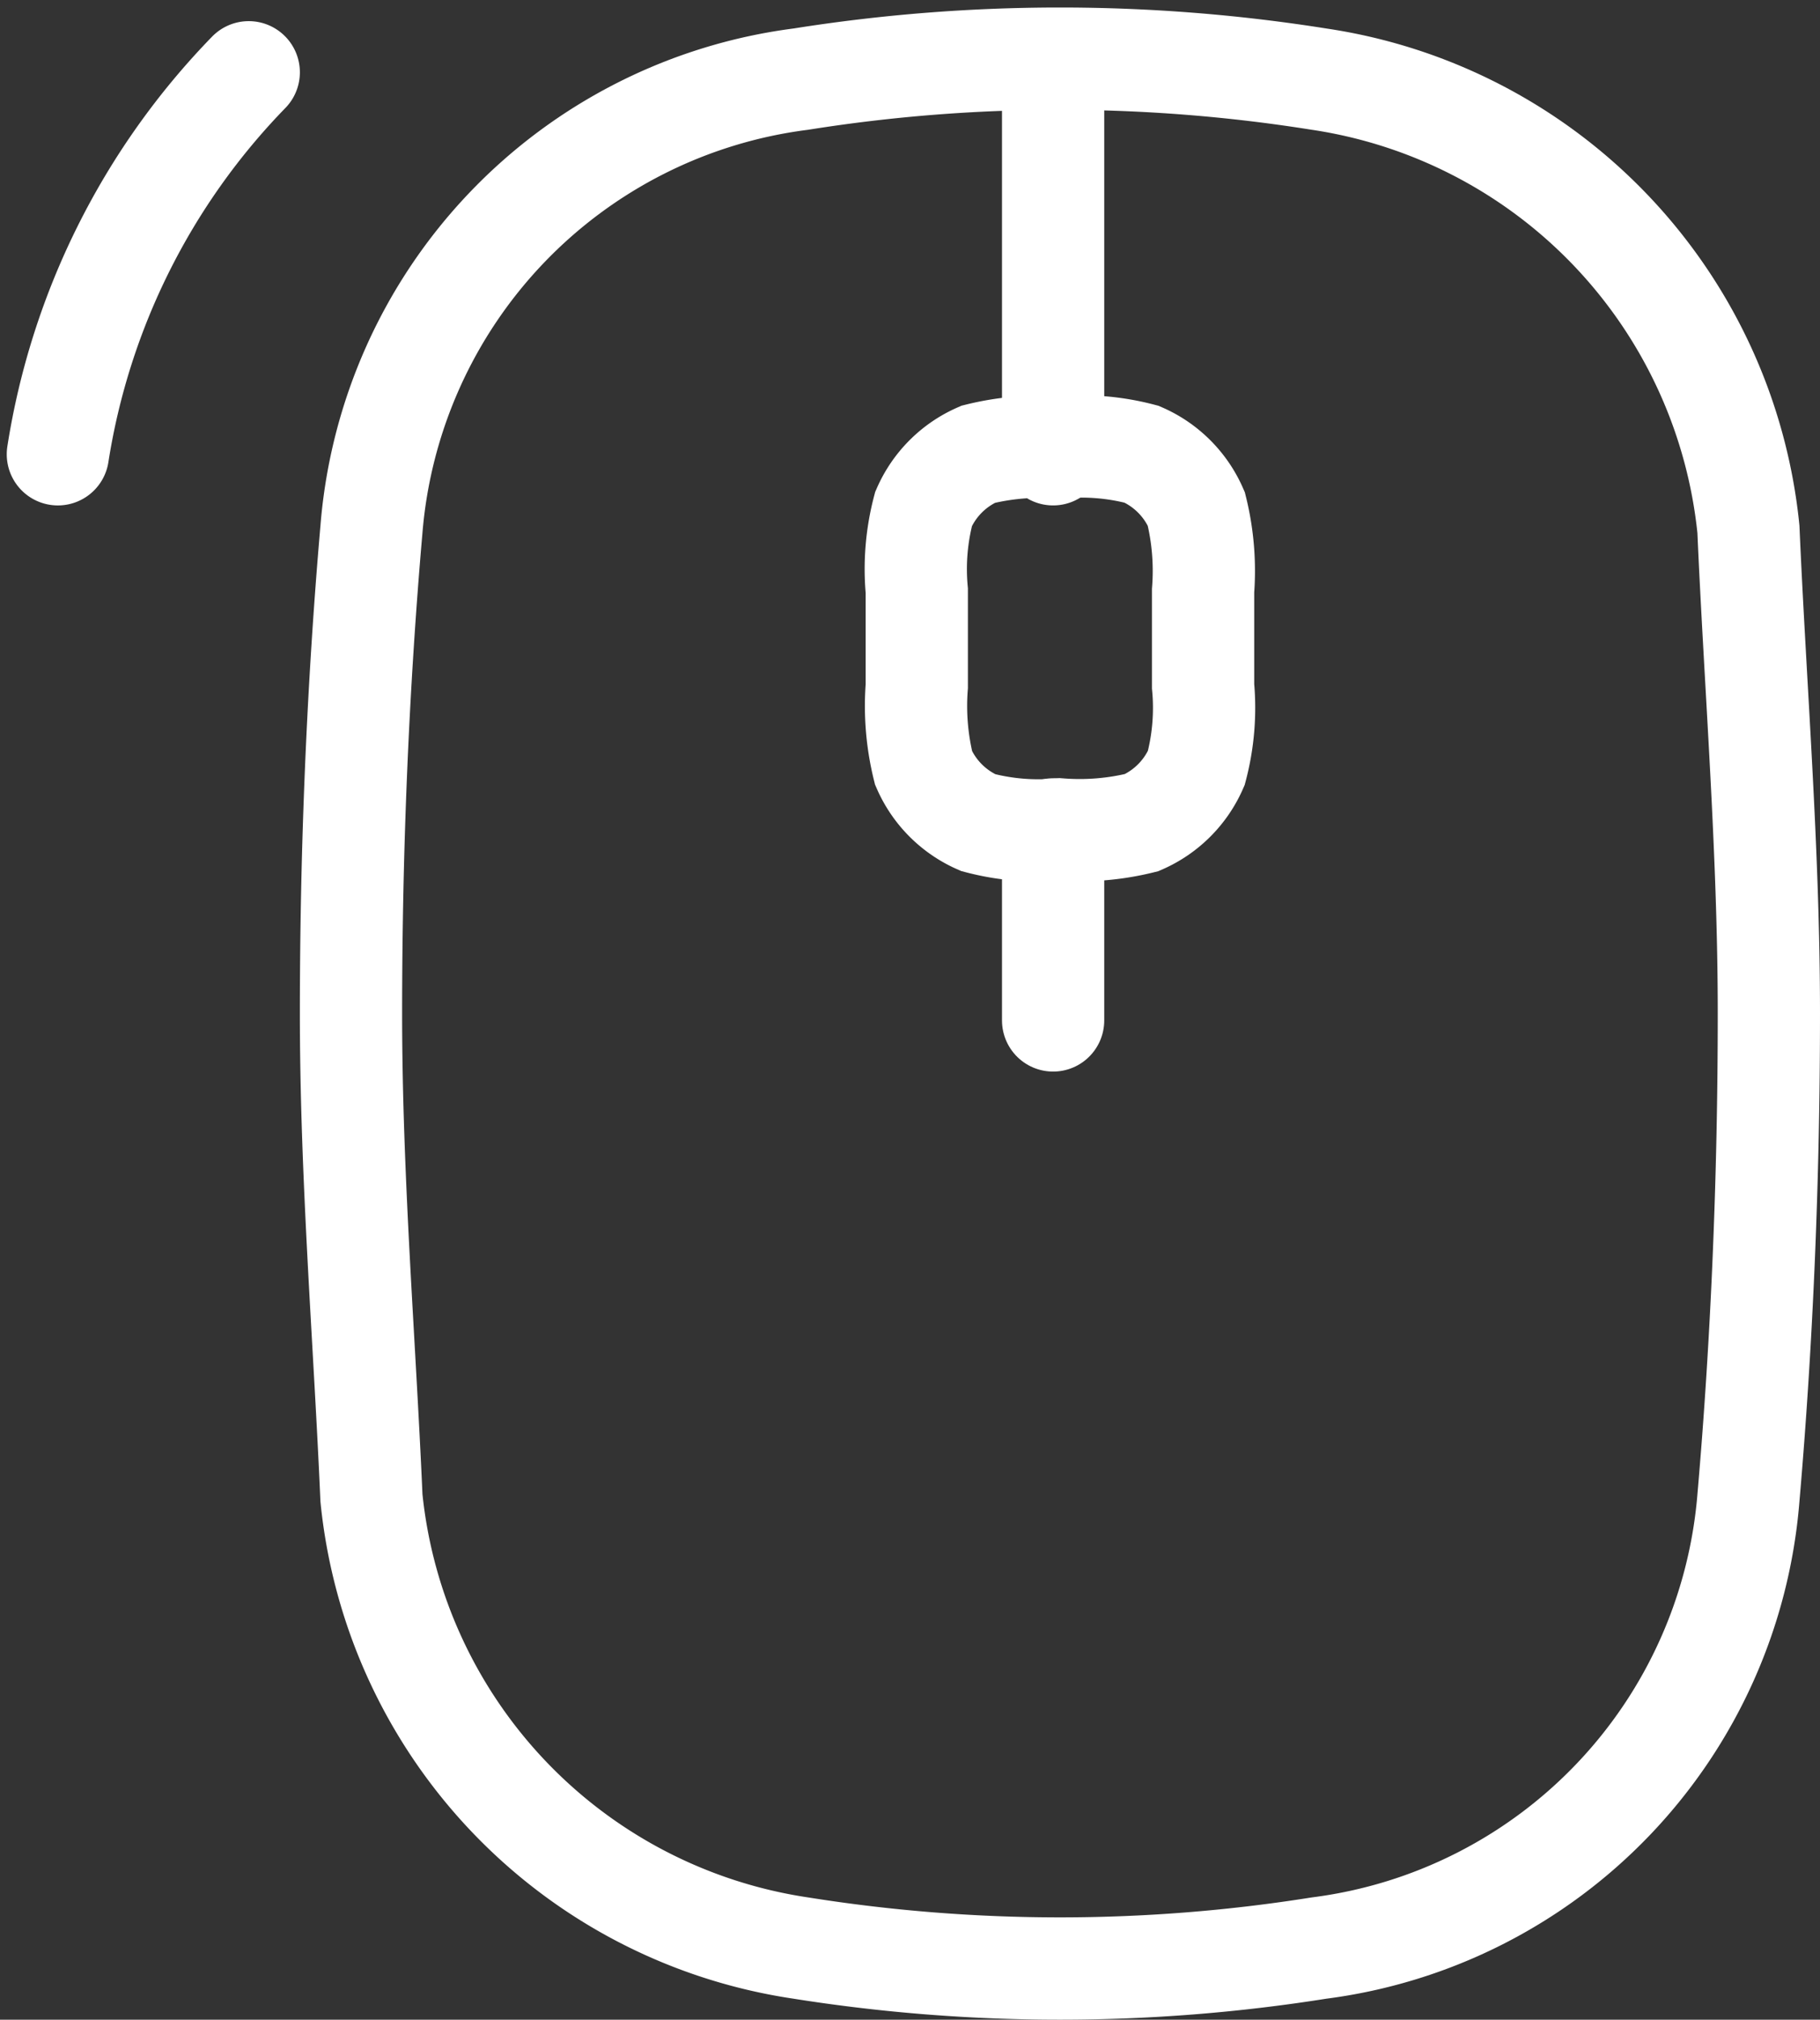 <svg xmlns="http://www.w3.org/2000/svg" width="26.699" height="29.61" viewBox="0 0 26.699 29.61">
  <rect x="0" y="0" width="26.699" height="29.61" fill="#333333" stroke="none"/>
  <g id="icon" transform="translate(-3.551 -2.04)">
    <g id="Layer_1">
      <g id="Grupo_2" data-name="Grupo 2">
        <path id="Caminho_4" data-name="Caminho 4" d="M19,3.1V8.7m0,5.5V17" fill="none" stroke="#fff" stroke-linecap="round" stroke-linejoin="round" stroke-width="1.5"/>
        <path id="Caminho_5" data-name="Caminho 5" d="M7.2,3.1A10.317,10.317,0,0,0,4.4,8.7" fill="none" stroke="#fff" stroke-linecap="round" stroke-width="1.5"/>
        <path id="Caminho_6" data-name="Caminho 6" d="M17,10.7a3.451,3.451,0,0,1,.1-1.2,1.549,1.549,0,0,1,.8-.8,3.778,3.778,0,0,1,1.2-.1,3.451,3.451,0,0,1,1.2.1,1.549,1.549,0,0,1,.8.8,3.778,3.778,0,0,1,.1,1.2v1.4a3.451,3.451,0,0,1-.1,1.2,1.549,1.549,0,0,1-.8.8,3.778,3.778,0,0,1-1.2.1,3.451,3.451,0,0,1-1.2-.1,1.549,1.549,0,0,1-.8-.8,3.778,3.778,0,0,1-.1-1.2Z" fill="none" stroke="#fff" stroke-width="1.5"/>
        <path id="Caminho_7" data-name="Caminho 7" d="M9,24a7.428,7.428,0,0,0,6.3,6.6,24.217,24.217,0,0,0,7.6,0A7.242,7.242,0,0,0,29.2,24c.2-2.3.3-4.7.3-7.1s-.2-4.8-.3-7.1a7.428,7.428,0,0,0-6.3-6.6,24.217,24.217,0,0,0-7.6,0A7.242,7.242,0,0,0,9,9.8c-.2,2.3-.3,4.7-.3,7.1s.2,4.8.3,7.1Z" fill="none" stroke="#fff" stroke-width="1.5"/>
      </g>
    </g>
  </g>
</svg>
